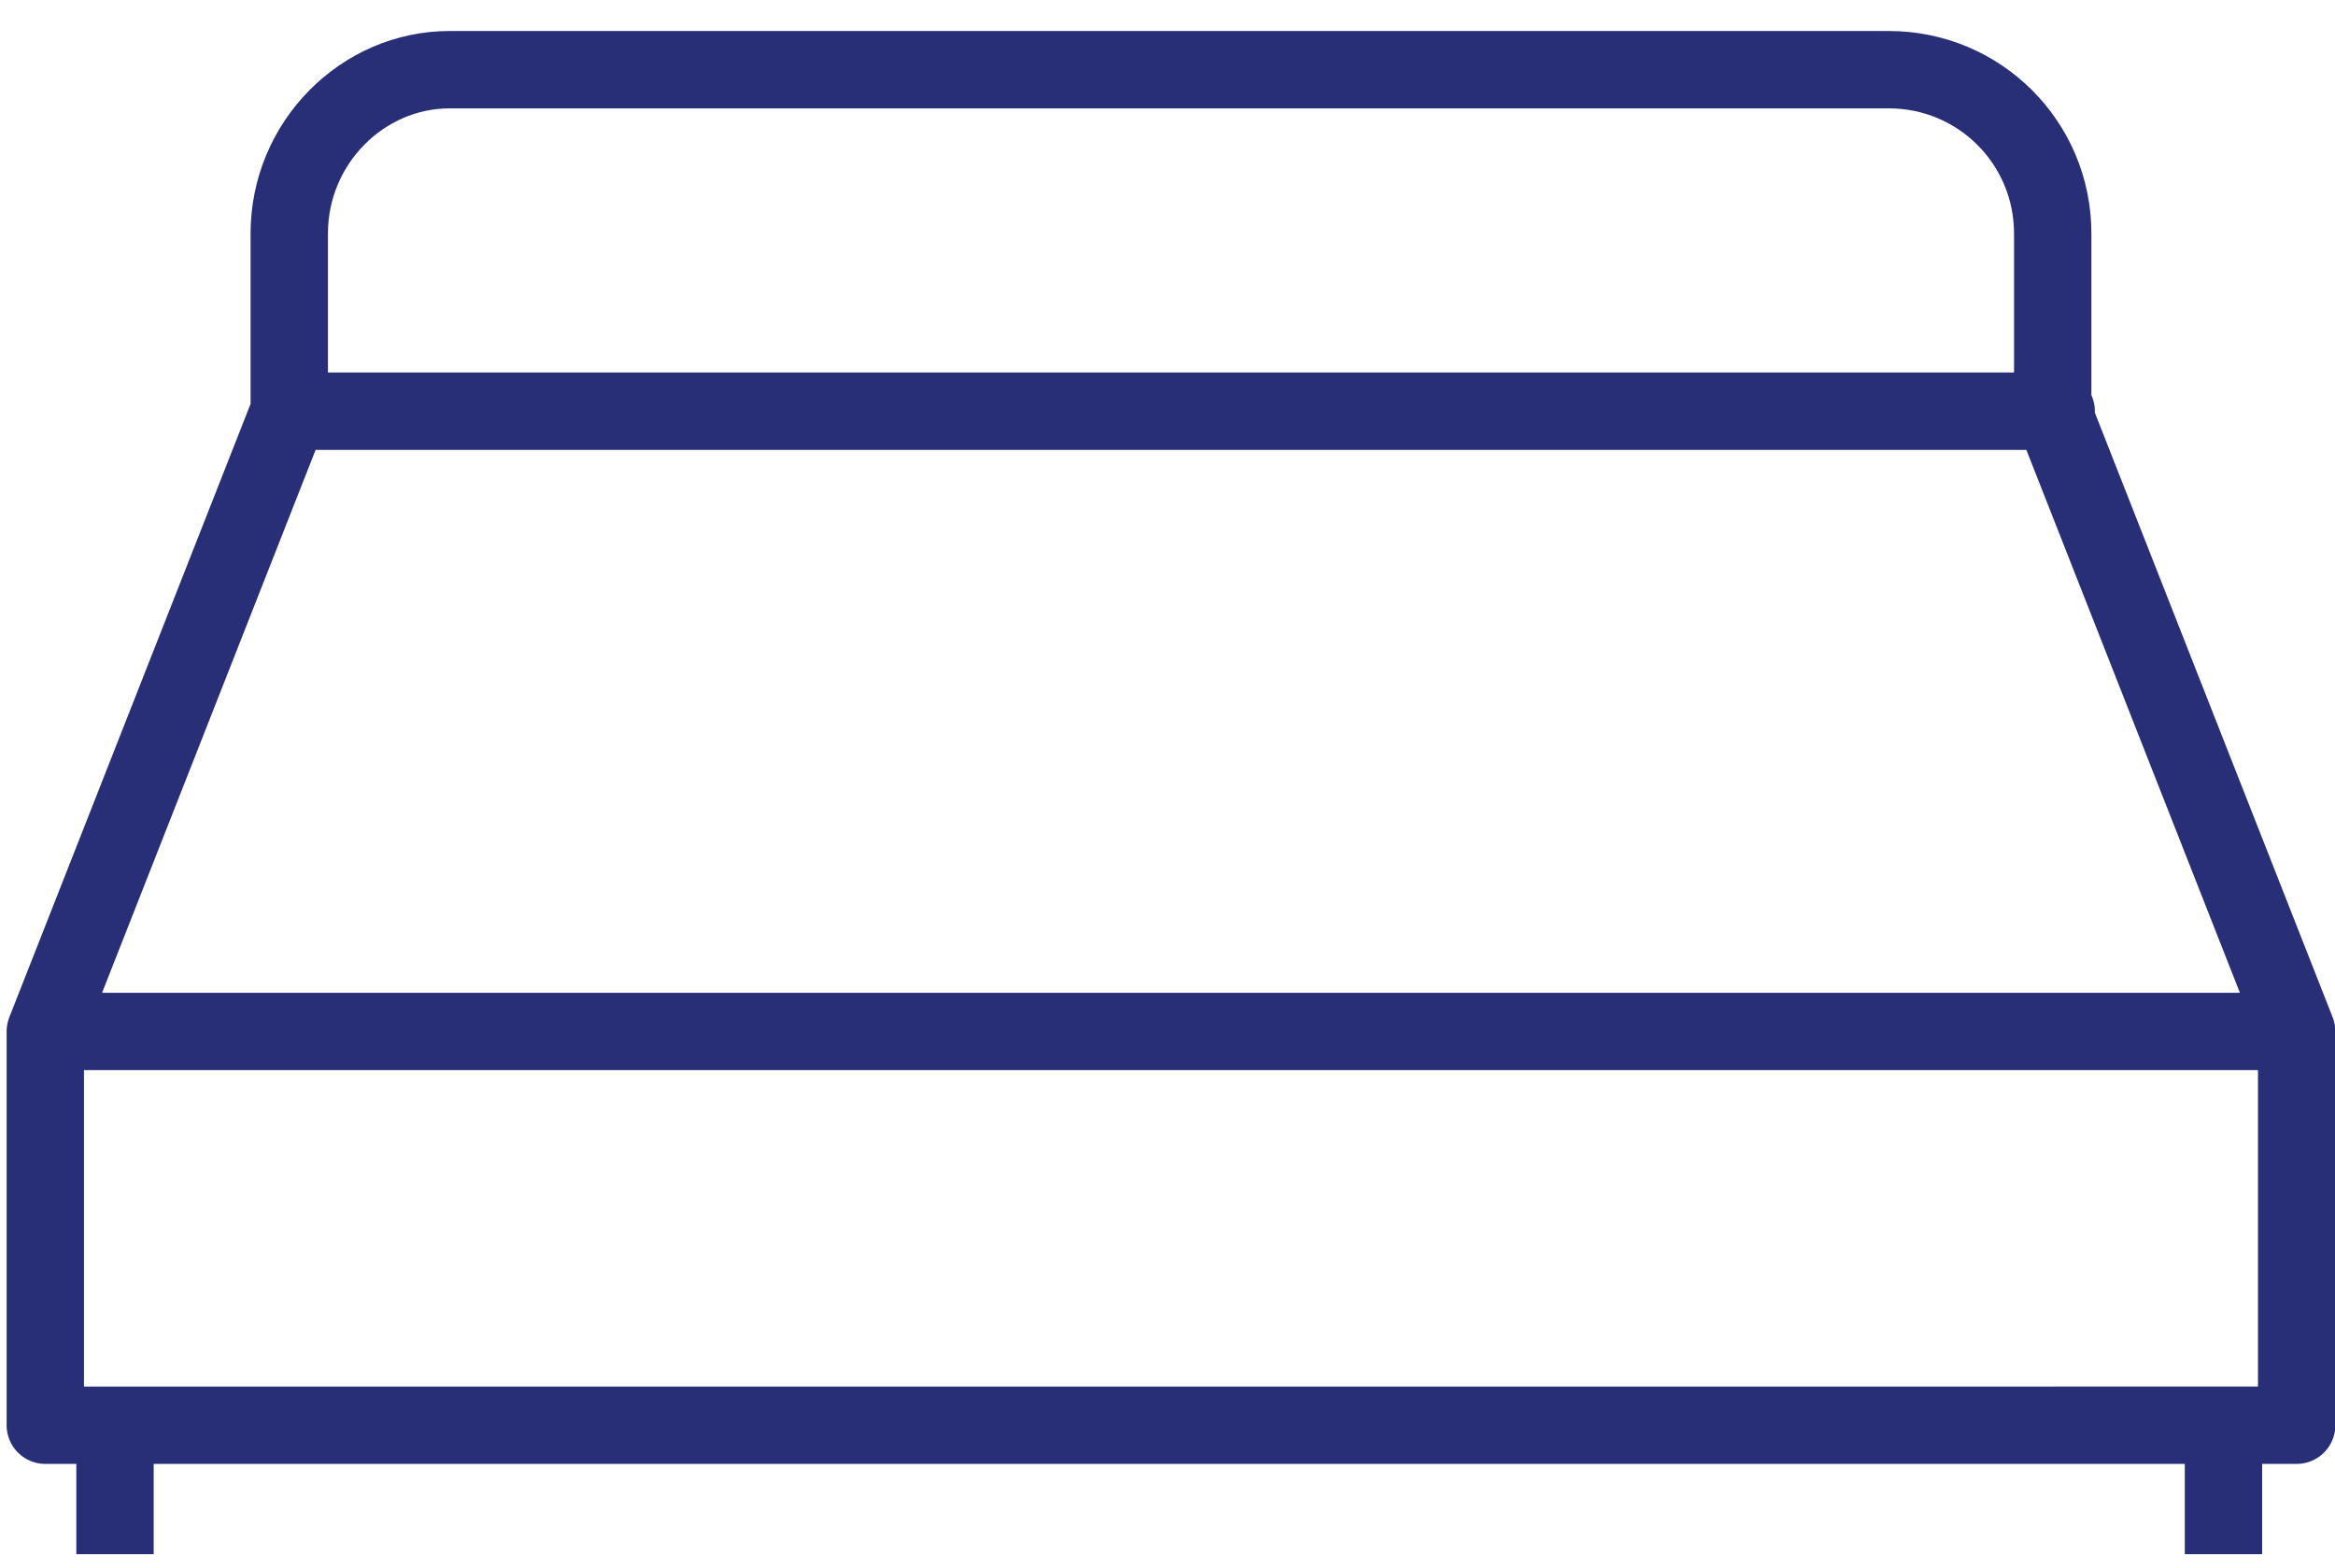 <svg width="67" height="45" viewBox="0 0 67 45" fill="none" xmlns="http://www.w3.org/2000/svg">
    <path d="M30.7 2h23.5c2.6 0 4.7 2.1 4.7 4.7v5.1l7 17.8v11.3H31.1h12.8H1.3V29.6l7-17.8V6.7c0-2.6 2.1-4.7 4.6-4.7h31.3M8.3 11.8H59M1.3 29.6h64" stroke="#292F76" stroke-width="2.22" stroke-linecap="round" stroke-linejoin="round"></path>
    <path d="M3.3 41.3v3.3M63.8 41.3v3.3" stroke="#292F76" stroke-width="2.22" stroke-miterlimit="10"></path>
</svg>
